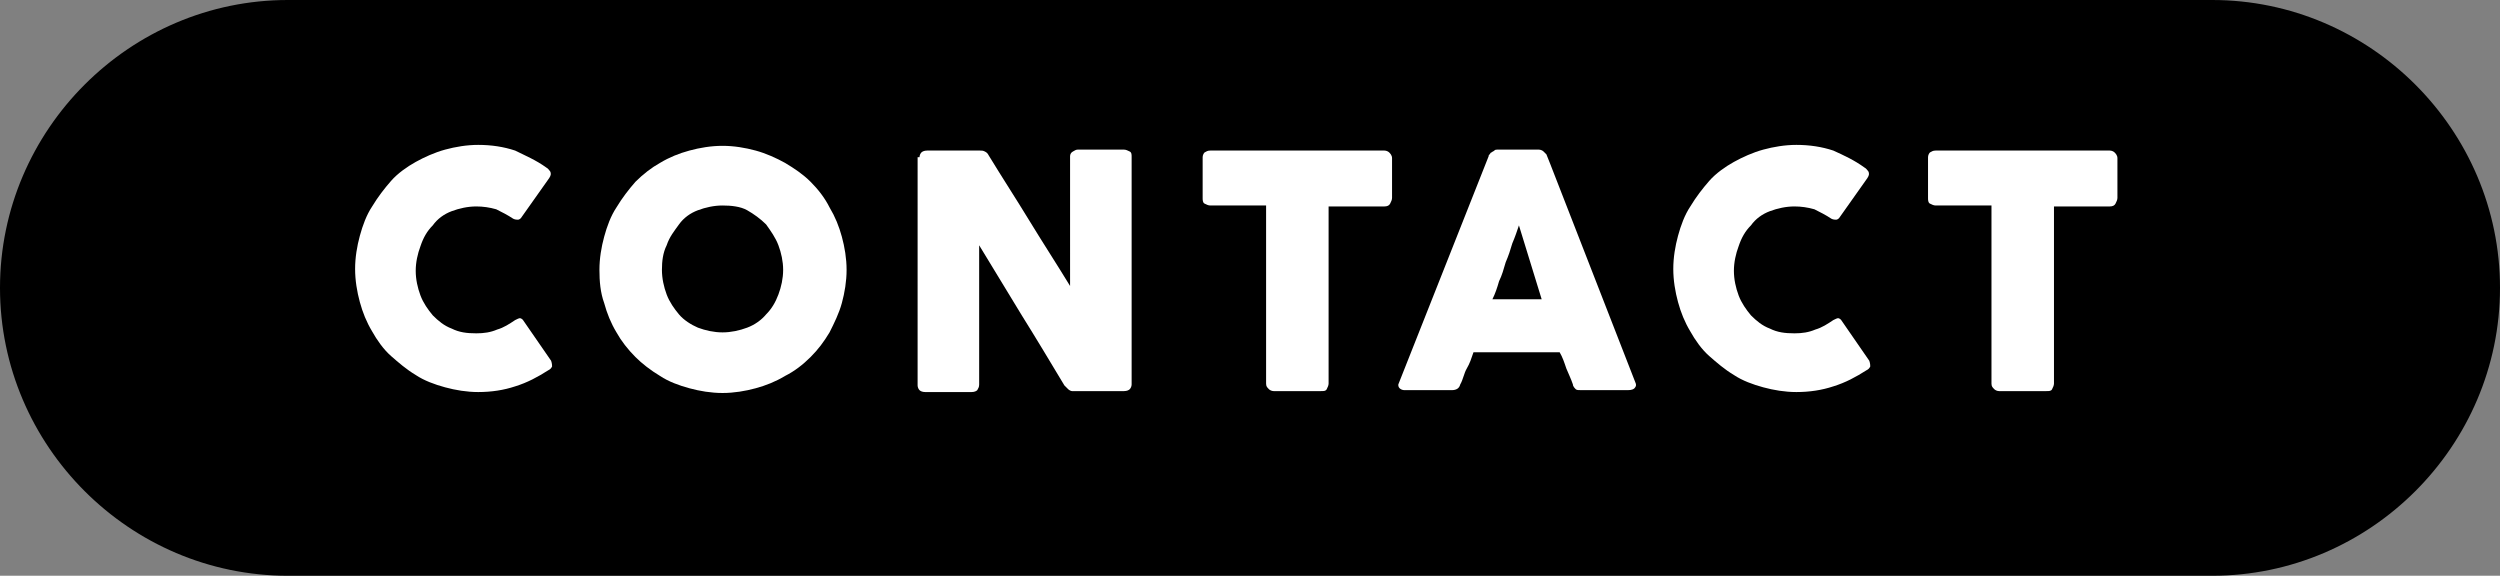 <?xml version="1.0" encoding="utf-8"?>
<!-- Generator: Adobe Illustrator 28.0.0, SVG Export Plug-In . SVG Version: 6.00 Build 0)  -->
<svg version="1.1" id="_レイヤー_2" xmlns="http://www.w3.org/2000/svg" xmlns:xlink="http://www.w3.org/1999/xlink" x="0px"
	 y="0px" viewBox="0 0 264 60.8" style="enable-background:new 0 0 264 60.8;" xml:space="preserve">
<rect x="0" y="0" width="264" height="60.8" fill="#808080" stroke="none"/>
<style type="text/css">
	.st0{fill:#FFFFFF;}
</style>
<g>
	<path d="M233.6,60.8l-203.2,0C13.7,60.8,0,47.1,0,30.4v0C0,13.7,13.7,0,30.4,0l203.2,0C250.3,0,264,13.7,264,30.4v0
		C264,47.1,250.3,60.8,233.6,60.8z"/>
	<g>
		<path class="st0" d="M57.7,17.7c0.2,0.1,0.3,0.3,0.4,0.4c0.1,0.2,0.1,0.4-0.1,0.7l-2.9,4.1c-0.1,0.2-0.3,0.3-0.4,0.3
			s-0.3,0-0.5-0.1c-0.6-0.4-1.2-0.7-1.8-1c-0.7-0.2-1.4-0.3-2.1-0.3c-0.9,0-1.8,0.2-2.6,0.5s-1.5,0.8-2,1.5c-0.6,0.6-1,1.3-1.3,2.2
			c-0.3,0.8-0.5,1.7-0.5,2.6s0.2,1.8,0.5,2.6c0.3,0.8,0.8,1.5,1.3,2.1c0.6,0.6,1.2,1.1,2,1.4c0.8,0.4,1.6,0.5,2.6,0.5
			c0.8,0,1.5-0.1,2.2-0.4c0.7-0.2,1.3-0.6,1.9-1c0.2-0.1,0.4-0.2,0.5-0.2c0.1,0,0.3,0.1,0.4,0.3l2.9,4.2c0.1,0.3,0.1,0.5,0.1,0.6
			c-0.1,0.2-0.2,0.3-0.4,0.4c-1.1,0.7-2.2,1.3-3.5,1.7c-1.2,0.4-2.5,0.6-3.9,0.6c-1.2,0-2.4-0.2-3.5-0.5c-1.1-0.3-2.2-0.7-3.1-1.3
			c-1-0.6-1.8-1.3-2.6-2s-1.5-1.7-2-2.6c-0.6-1-1-2-1.3-3.1c-0.3-1.1-0.5-2.3-0.5-3.5s0.2-2.4,0.5-3.5c0.3-1.1,0.7-2.2,1.3-3.1
			c0.6-1,1.3-1.9,2-2.7s1.7-1.5,2.6-2s2-1,3.1-1.3c1.1-0.3,2.3-0.5,3.5-0.5c1.4,0,2.7,0.2,3.9,0.6C55.4,16.4,56.6,16.9,57.7,17.7z"
			/>
		<path class="st0" d="M63.3,28.5c0-1.2,0.2-2.4,0.5-3.5c0.3-1.1,0.7-2.2,1.3-3.1c0.6-1,1.3-1.9,2-2.7c0.8-0.8,1.7-1.5,2.6-2
			c1-0.6,2-1,3.1-1.3c1.1-0.3,2.3-0.5,3.5-0.5c1.2,0,2.4,0.2,3.5,0.5c1.1,0.3,2.2,0.8,3.1,1.3c1,0.6,1.9,1.2,2.7,2
			c0.8,0.8,1.5,1.7,2,2.7c0.6,1,1,2,1.3,3.1c0.3,1.1,0.5,2.3,0.5,3.5s-0.2,2.4-0.5,3.5c-0.3,1.1-0.8,2.1-1.3,3.1
			c-0.6,1-1.2,1.8-2,2.6c-0.8,0.8-1.7,1.5-2.7,2c-1,0.6-2,1-3.1,1.3c-1.1,0.3-2.3,0.5-3.5,0.5c-1.2,0-2.4-0.2-3.5-0.5
			c-1.1-0.3-2.2-0.7-3.1-1.3c-1-0.6-1.9-1.3-2.6-2c-0.8-0.8-1.5-1.7-2-2.6c-0.6-1-1-2-1.3-3.1C63.4,30.9,63.3,29.7,63.3,28.5z
			 M69.9,28.5c0,0.9,0.2,1.8,0.5,2.6c0.3,0.8,0.8,1.5,1.3,2.1s1.3,1.1,2,1.4c0.8,0.3,1.7,0.5,2.6,0.5s1.8-0.2,2.6-0.5
			c0.8-0.3,1.5-0.8,2-1.4c0.6-0.6,1-1.3,1.3-2.1c0.3-0.8,0.5-1.7,0.5-2.6c0-0.9-0.2-1.8-0.5-2.6c-0.3-0.8-0.8-1.5-1.3-2.2
			c-0.6-0.6-1.3-1.1-2-1.5s-1.7-0.5-2.6-0.5s-1.8,0.2-2.6,0.5s-1.5,0.8-2,1.5s-1,1.3-1.3,2.2C70,26.7,69.9,27.6,69.9,28.5z"/>
		<path class="st0" d="M97.1,16.6c0-0.2,0.1-0.4,0.2-0.5c0.1-0.1,0.3-0.2,0.6-0.2h5.6c0.2,0,0.3,0,0.5,0.1c0.2,0.1,0.3,0.2,0.4,0.4
			c1.4,2.3,2.9,4.6,4.3,6.9c1.4,2.3,2.9,4.6,4.3,6.9V16.5c0-0.2,0.1-0.4,0.3-0.5s0.3-0.2,0.5-0.2h4.9c0.2,0,0.4,0.1,0.6,0.2
			c0.2,0.1,0.2,0.3,0.2,0.6v24c0,0.2-0.1,0.4-0.2,0.5c-0.1,0.1-0.3,0.2-0.6,0.2h-5.5c-0.1,0-0.3-0.1-0.4-0.2
			c-0.1-0.1-0.2-0.2-0.4-0.4c-1.5-2.5-3-5-4.5-7.4c-1.5-2.5-3-4.9-4.5-7.4v14.7c0,0.3-0.1,0.4-0.2,0.6c-0.1,0.1-0.3,0.2-0.6,0.2
			h-4.9c-0.3,0-0.5-0.1-0.6-0.2c-0.1-0.1-0.2-0.3-0.2-0.5V16.6z"/>
		<path class="st0" d="M127,16.6c0-0.2,0.1-0.4,0.2-0.5c0.2-0.1,0.3-0.2,0.6-0.2h18.4c0.2,0,0.4,0.1,0.5,0.2s0.3,0.3,0.3,0.6v4.2
			c0,0.2-0.1,0.4-0.2,0.6s-0.3,0.3-0.6,0.3h-5.9v18.7c0,0.2-0.1,0.4-0.2,0.6s-0.3,0.2-0.6,0.2h-5c-0.2,0-0.4-0.1-0.5-0.2
			c-0.2-0.2-0.3-0.3-0.3-0.6V21.7h-5.9c-0.2,0-0.4-0.1-0.6-0.2c-0.2-0.1-0.2-0.4-0.2-0.6V16.6z"/>
		<path class="st0" d="M157.2,16.5c0-0.1,0-0.1,0.1-0.2s0.1-0.2,0.2-0.2c0.1-0.1,0.2-0.1,0.3-0.2s0.2-0.1,0.3-0.1h4.4
			c0.2,0,0.4,0.1,0.5,0.2c0.1,0.1,0.2,0.2,0.3,0.3l0.4,1l9,23.1c0.1,0.2,0.1,0.4-0.1,0.6c-0.1,0.1-0.3,0.2-0.7,0.2h-4.9
			c-0.3,0-0.5,0-0.6-0.1c-0.1-0.1-0.3-0.3-0.3-0.5c-0.2-0.6-0.5-1.2-0.7-1.7c-0.2-0.6-0.4-1.2-0.7-1.7h-9.1
			c-0.2,0.6-0.4,1.2-0.7,1.7s-0.4,1.2-0.7,1.7c-0.1,0.4-0.4,0.6-0.9,0.6h-5c-0.2,0-0.4-0.1-0.5-0.2s-0.2-0.3-0.1-0.5L157.2,16.5z
			 M160.4,23.8c-0.2,0.6-0.4,1.2-0.7,1.9c-0.2,0.7-0.4,1.3-0.7,2c-0.2,0.7-0.4,1.4-0.7,2c-0.2,0.7-0.4,1.3-0.7,1.9h5.2L160.4,23.8z"
			/>
		<path class="st0" d="M196.9,17.7c0.2,0.1,0.3,0.3,0.4,0.4c0.1,0.2,0.1,0.4-0.1,0.7l-2.9,4.1c-0.1,0.2-0.3,0.3-0.4,0.3
			s-0.3,0-0.5-0.1c-0.6-0.4-1.2-0.7-1.8-1c-0.7-0.2-1.4-0.3-2.1-0.3c-0.9,0-1.8,0.2-2.6,0.5s-1.5,0.8-2,1.5c-0.6,0.6-1,1.3-1.3,2.2
			c-0.3,0.8-0.5,1.7-0.5,2.6s0.2,1.8,0.5,2.6c0.3,0.8,0.8,1.5,1.3,2.1c0.6,0.6,1.2,1.1,2,1.4c0.8,0.4,1.6,0.5,2.6,0.5
			c0.8,0,1.5-0.1,2.2-0.4c0.7-0.2,1.3-0.6,1.9-1c0.2-0.1,0.4-0.2,0.5-0.2c0.1,0,0.3,0.1,0.4,0.3l2.9,4.2c0.1,0.3,0.1,0.5,0.1,0.6
			c-0.1,0.2-0.2,0.3-0.4,0.4c-1.1,0.7-2.2,1.3-3.5,1.7c-1.2,0.4-2.5,0.6-3.9,0.6c-1.2,0-2.4-0.2-3.5-0.5c-1.1-0.3-2.2-0.7-3.1-1.3
			c-1-0.6-1.8-1.3-2.6-2s-1.5-1.7-2-2.6c-0.6-1-1-2-1.3-3.1c-0.3-1.1-0.5-2.3-0.5-3.5s0.2-2.4,0.5-3.5c0.3-1.1,0.7-2.2,1.3-3.1
			c0.6-1,1.3-1.9,2-2.7s1.7-1.5,2.6-2s2-1,3.1-1.3c1.1-0.3,2.3-0.5,3.5-0.5c1.4,0,2.7,0.2,3.9,0.6C194.7,16.4,195.8,16.9,196.9,17.7
			z"/>
		<path class="st0" d="M203.6,16.6c0-0.2,0.1-0.4,0.2-0.5c0.2-0.1,0.3-0.2,0.6-0.2h18.4c0.2,0,0.4,0.1,0.5,0.2s0.3,0.3,0.3,0.6v4.2
			c0,0.2-0.1,0.4-0.2,0.6s-0.3,0.3-0.6,0.3h-5.9v18.7c0,0.2-0.1,0.4-0.2,0.6s-0.3,0.2-0.6,0.2h-5c-0.2,0-0.4-0.1-0.5-0.2
			c-0.2-0.2-0.3-0.3-0.3-0.6V21.7h-5.9c-0.2,0-0.4-0.1-0.6-0.2c-0.2-0.1-0.2-0.4-0.2-0.6V16.6z"/>
	</g>
</g>
</svg>

